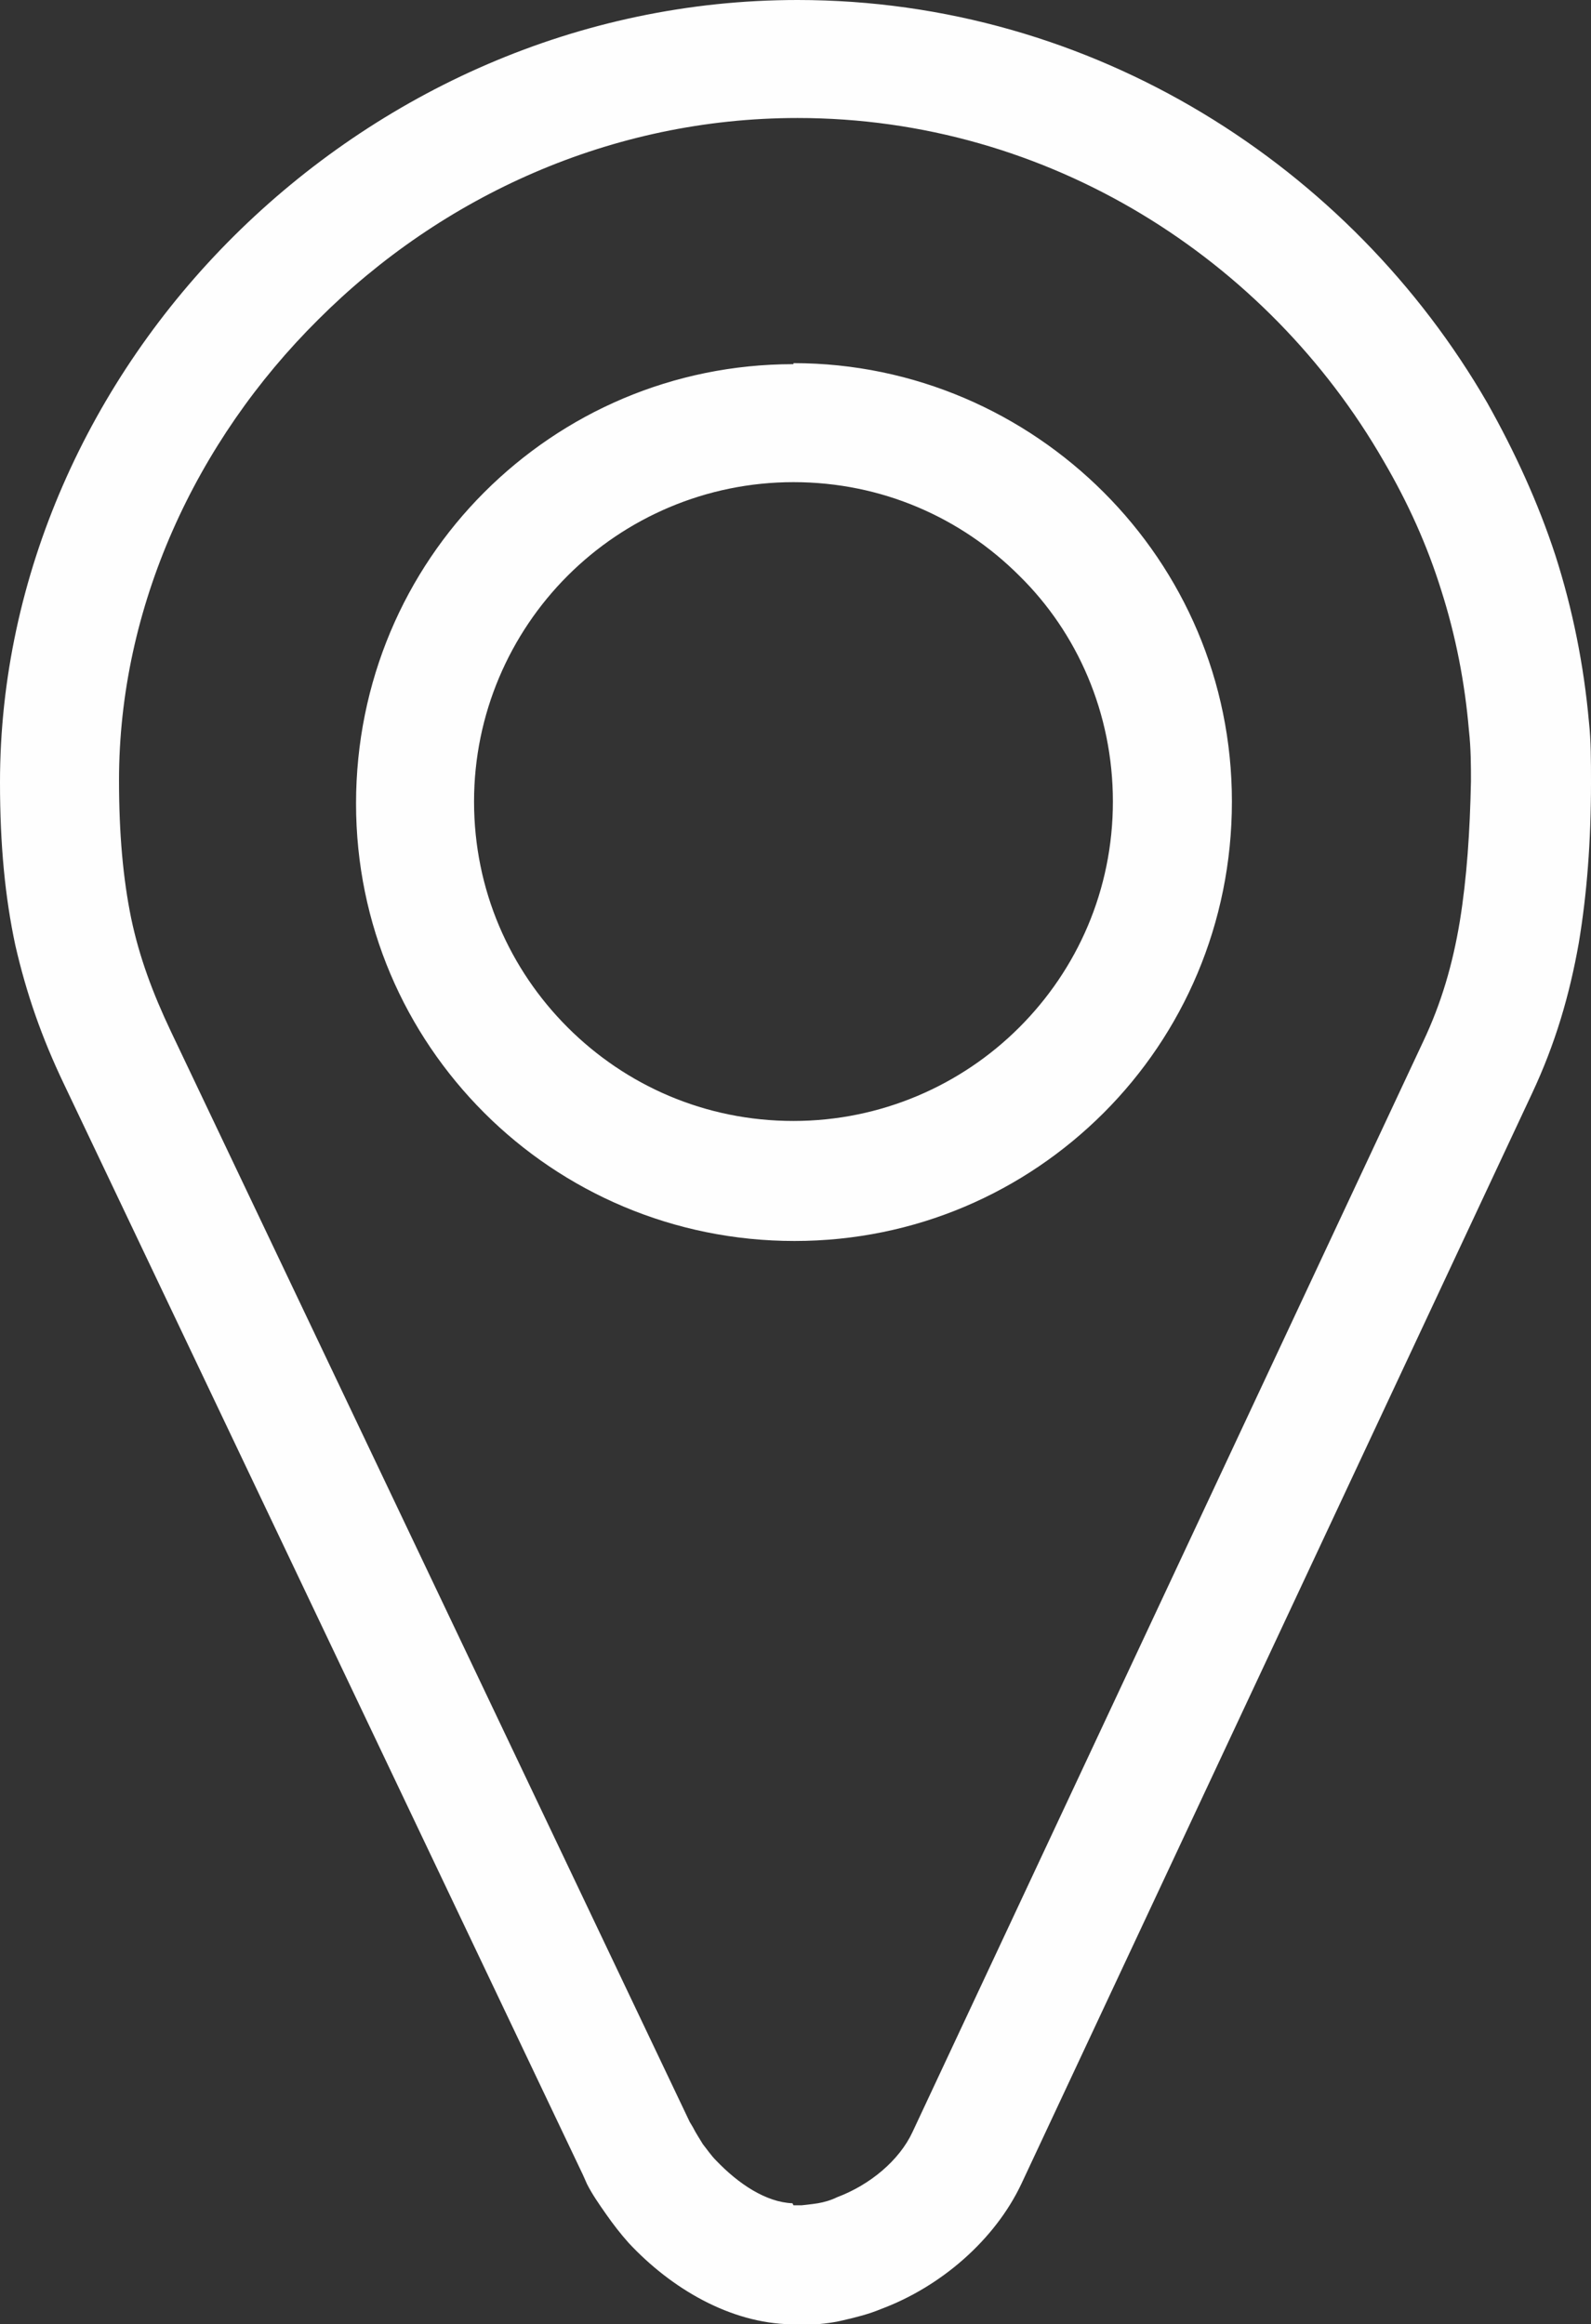 <?xml version="1.0" encoding="UTF-8"?><svg xmlns="http://www.w3.org/2000/svg" viewBox="0 0 15.64 22.85"><rect x="0" y="0" width="15.64" height="22.85" fill="#333333" stroke="none"/><defs><style>.d{fill:#fefefe;}</style></defs><g id="a"/><g id="b"><g id="c"><path class="d" d="M7.8,4.74h0c-.86,0-1.65,.35-2.22,.92h0c-.57,.57-.92,1.36-.92,2.22h0c0,.87,.35,1.65,.92,2.22h0c.57,.57,1.35,.92,2.22,.92h0c.86,0,1.65-.35,2.22-.92,.57-.57,.92-1.35,.92-2.22h0c0-.87-.35-1.66-.92-2.22-.57-.57-1.35-.92-2.22-.92m0-1.17h0c1.19,0,2.27,.49,3.05,1.27,.78,.78,1.26,1.85,1.26,3.04h0c0,1.2-.48,2.28-1.26,3.06-.78,.78-1.85,1.26-3.04,1.26h0c-1.19,0-2.27-.48-3.05-1.26h0c-.78-.78-1.26-1.85-1.26-3.04h0c0-1.2,.48-2.28,1.26-3.06h0c.78-.78,1.85-1.26,3.04-1.26h0Zm.08,19.28h-.1c-.6-.01-1.18-.35-1.6-.8-.08-.09-.15-.18-.22-.28-.07-.1-.14-.2-.19-.3h0l-.04-.09h0L.63,10.66c-.22-.46-.37-.89-.48-1.37C.05,8.82,0,8.31,0,7.69H0c0-2.03,.88-3.96,2.3-5.37C3.72,.91,5.68,0,7.84,0h0C10.75,0,13.28,1.64,14.62,3.96c.27,.48,.5,.98,.67,1.5,.17,.53,.28,1.08,.33,1.64,.02,.18,.02,.38,.02,.6h0c0,.57-.04,1.09-.12,1.57-.09,.51-.23,.99-.46,1.48l-5.02,10.72c-.26,.55-.79,1.01-1.38,1.23h0c-.12,.05-.24,.08-.37,.11-.12,.03-.25,.04-.38,.05h-.02Zm-.08-1.17h.08s.1-.01,.16-.02c.06-.01,.13-.03,.19-.06h0c.32-.12,.61-.36,.74-.64l5.02-10.72c.18-.38,.29-.76,.36-1.18,.07-.43,.1-.89,.11-1.38,0-.15,0-.32-.02-.5-.04-.47-.13-.93-.27-1.37-.14-.45-.33-.87-.57-1.28-1.14-1.98-3.29-3.37-5.76-3.37h0c-1.83,0-3.5,.77-4.71,1.98-1.21,1.2-1.96,2.83-1.96,4.53h0c0,.53,.04,.97,.12,1.36,.08,.38,.21,.73,.39,1.11l5.1,10.72h0l.03,.05h0c.03,.06,.07,.12,.1,.17,.04,.05,.08,.11,.13,.16,.22,.23,.49,.41,.75,.42Z"/></g></g></svg>